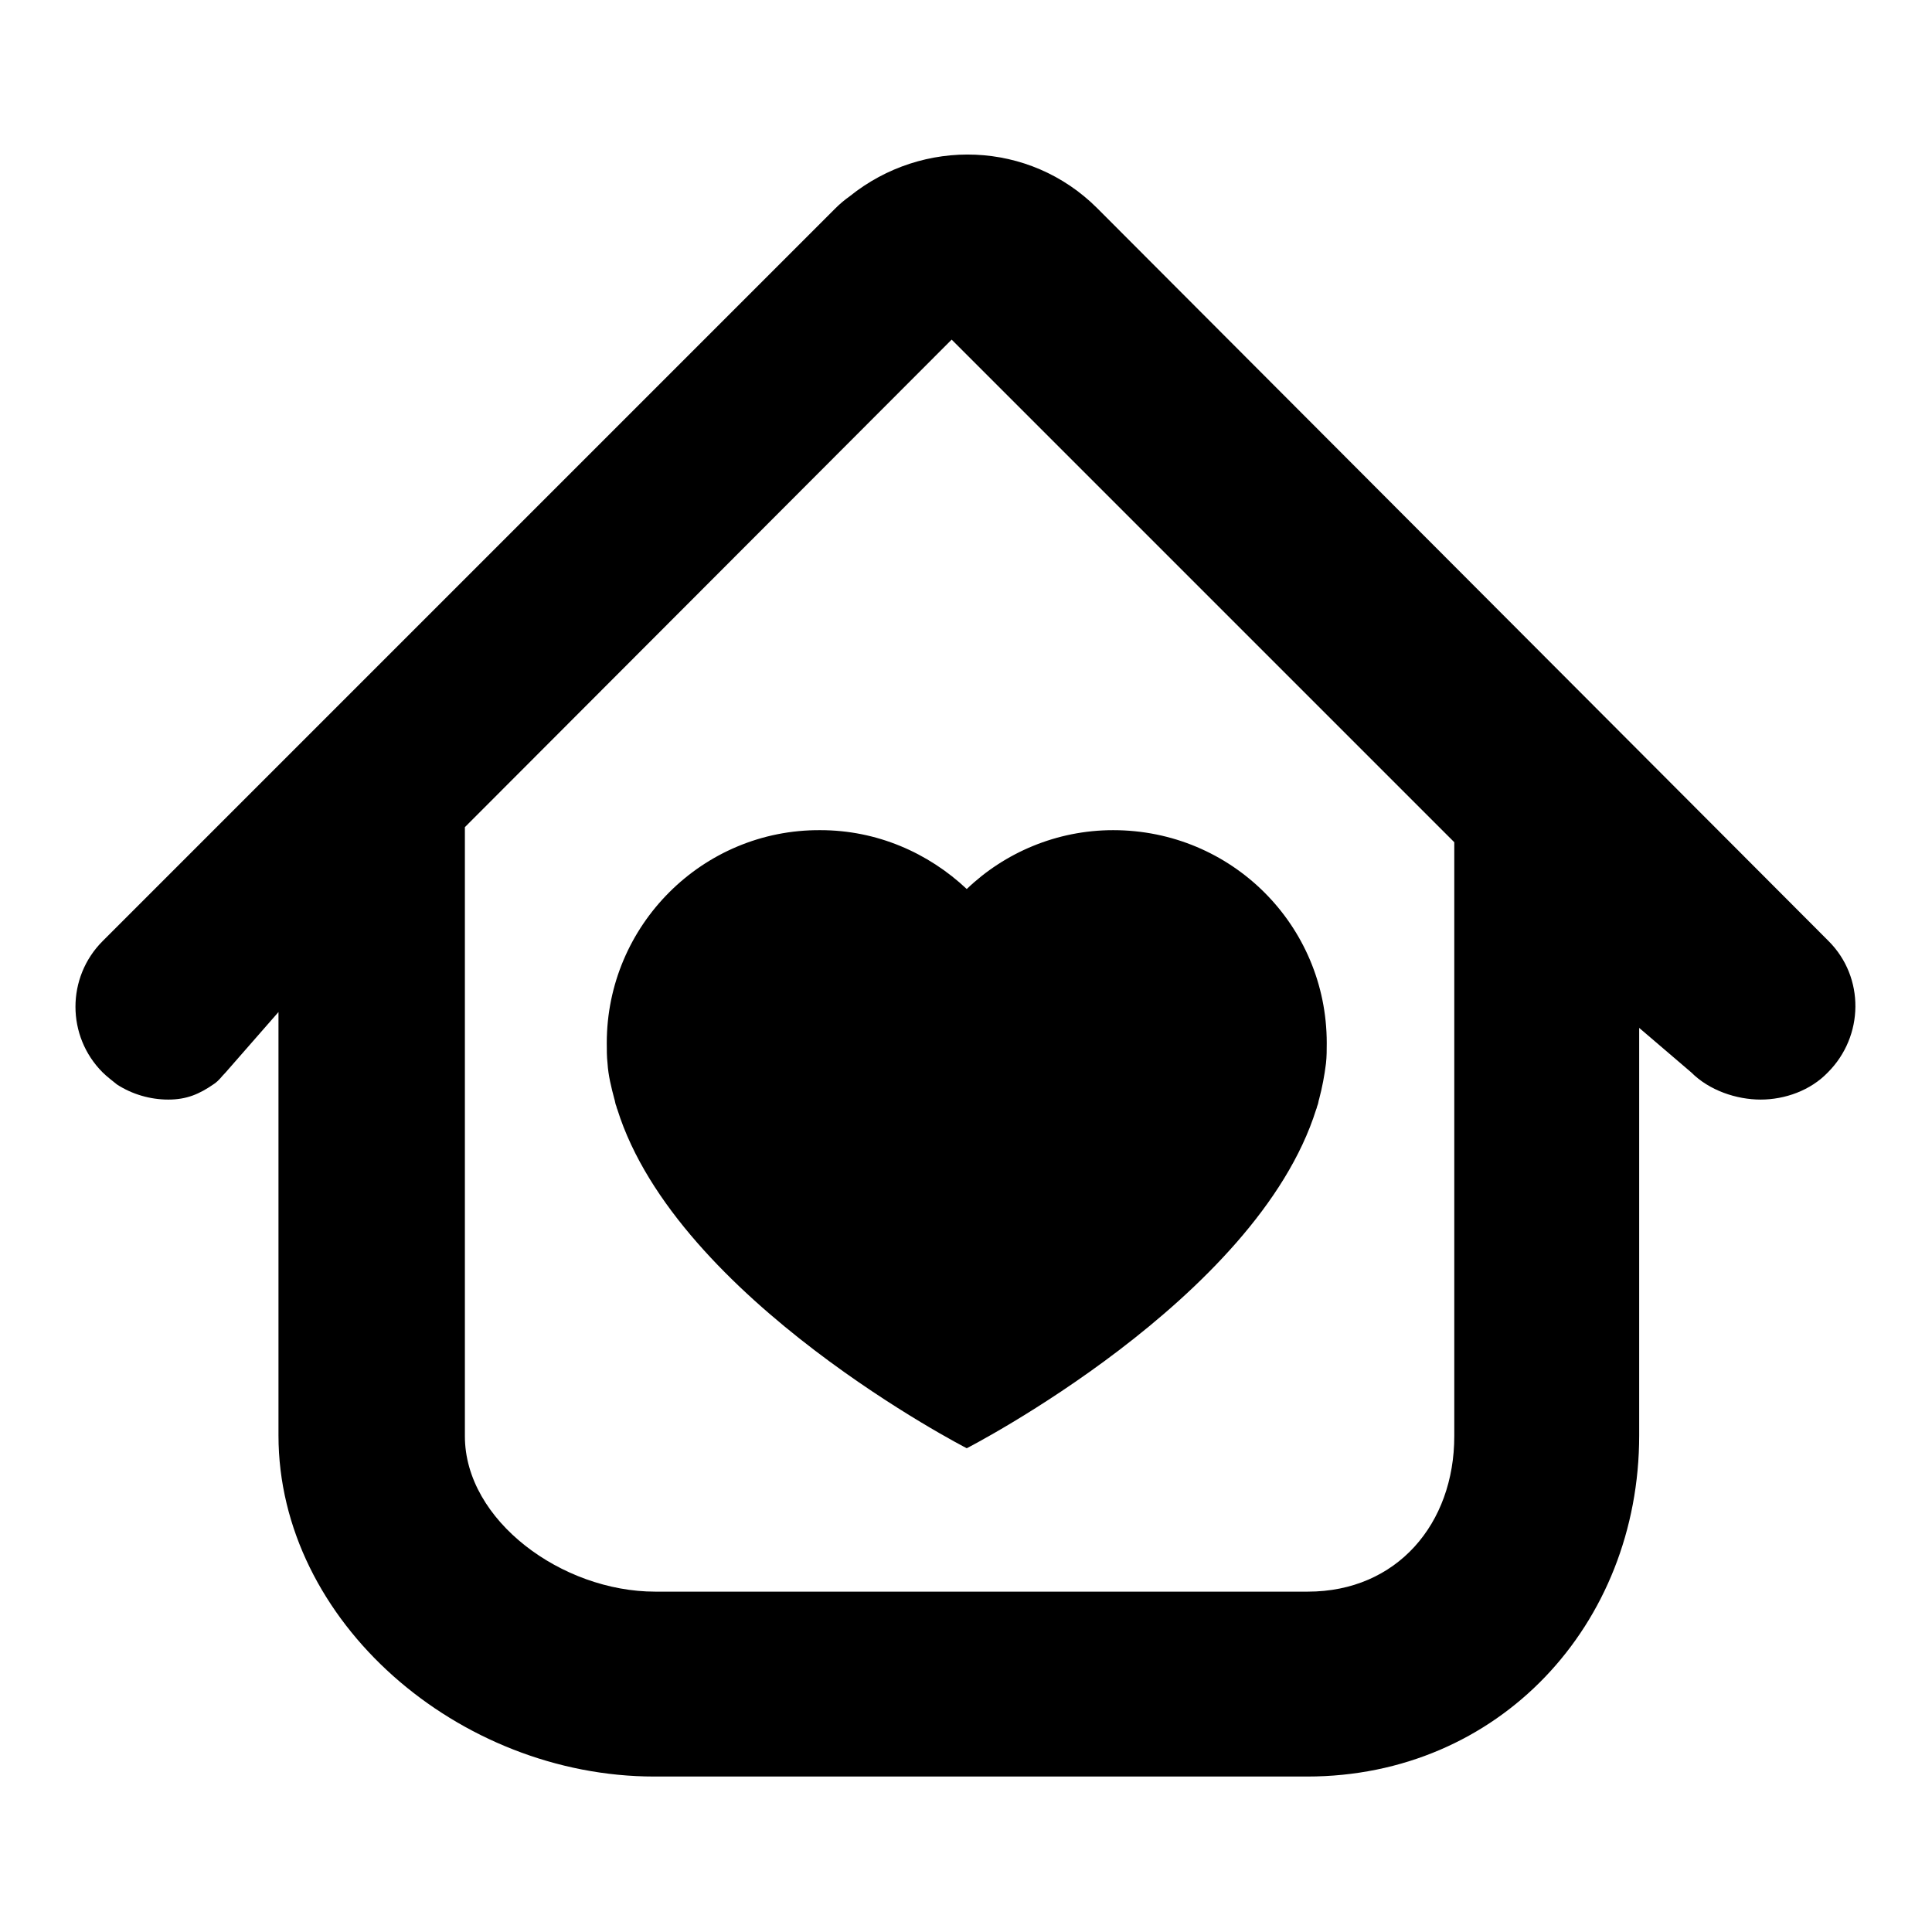 <?xml version="1.0" encoding="utf-8"?>
<!-- Svg Vector Icons : http://www.onlinewebfonts.com/icon -->
<!DOCTYPE svg PUBLIC "-//W3C//DTD SVG 1.1//EN" "http://www.w3.org/Graphics/SVG/1.1/DTD/svg11.dtd">
<svg version="1.1" xmlns="http://www.w3.org/2000/svg" xmlns:xlink="http://www.w3.org/1999/xlink" x="0px" y="0px" viewBox="0 0 256 256" enable-background="new 0 0 256 256" xml:space="preserve">
<g><g><g><g><path fill="#000000" d="M145.4,27.6c-9-9-23.1-9.4-32.8-1.6c-0.7,0.5-1.3,1-1.9,1.6l-97.1,97.1c-4.8,4.8-4.8,12.6,0,17.4c0.6,0.6,1.3,1.1,1.9,1.6c2,1.3,4.4,2,6.8,2c2.4,0,4.1-0.7,6.1-2.1c0.7-0.5,0.9-0.9,1.5-1.5l7-8v56.1c0,24.7,23.9,45.2,49.8,45.2h86.5c25.4,0,44-20.1,44-45.2v-54l6.9,5.9c2.4,2.4,6,3.6,9.2,3.6c3.2,0,6.6-1.2,8.9-3.6c4.8-4.8,4.9-12.6,0.1-17.4L145.4,27.6z M192.7,190.3c0,11.6-7.6,20.6-19.4,20.6H86.8c-12.3,0-25.2-9.4-25.2-20.6v-80.7L126.1,45l66.6,66.6V190.3z"/><path fill="#000000" d="M80.4,138.2c0,0.9,0,1.8,0.1,2.7c0.1,1.6,0.5,3.2,0.9,4.7c0.1,0.3,0.1,0.5,0.2,0.8c0.1,0.2,0.1,0.4,0.2,0.6c7.9,25.2,46.3,44.9,46.3,44.9s38.4-19.7,46.3-44.9c0.1-0.2,0.1-0.4,0.2-0.6c0.1-0.3,0.1-0.5,0.2-0.8c0.4-1.5,0.7-3.1,0.9-4.7c0.1-0.9,0.1-1.8,0.1-2.7c0-15.6-12.6-28.2-28.3-28.2c-7.5,0-14.4,3-19.4,7.8c-5.1-4.8-11.9-7.8-19.4-7.8C93.1,109.9,80.4,122.6,80.4,138.2z"/></g></g><g></g><g></g><g></g><g></g><g></g><g></g><g></g><g></g><g></g><g></g><g></g><g></g><g></g><g></g><g></g></g></g>
</svg>